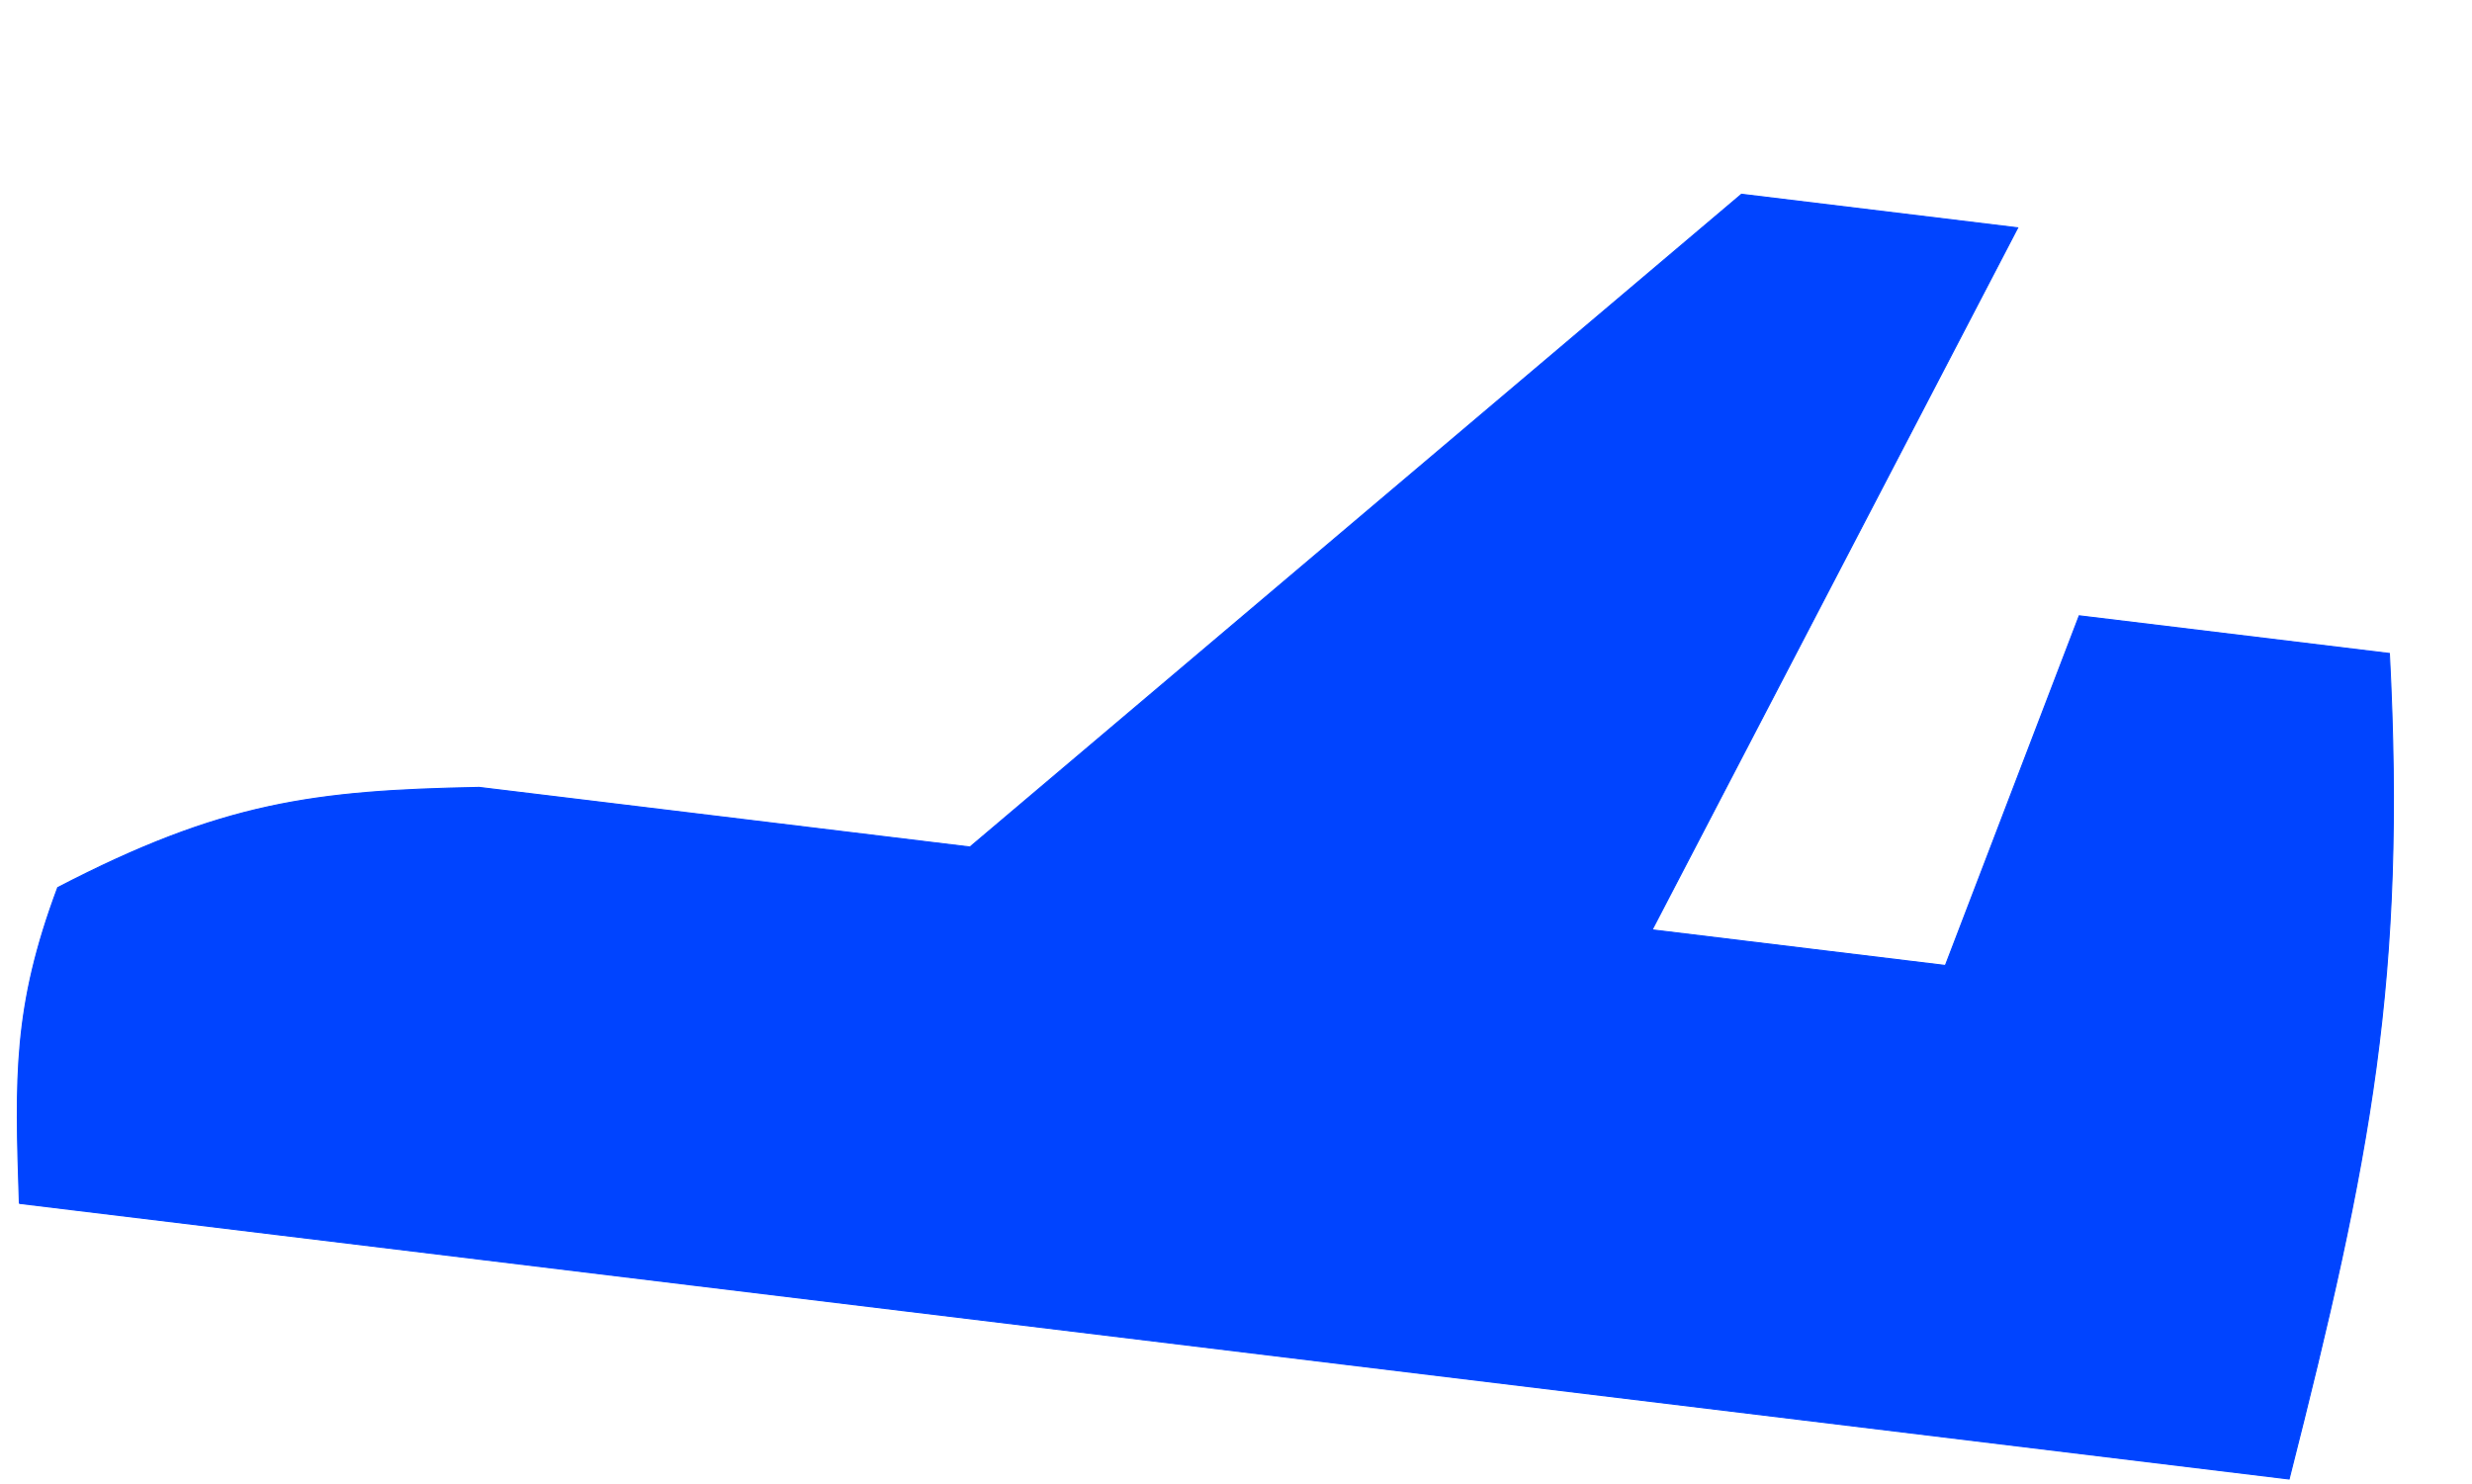 <svg width="2385" height="1432" viewBox="0 0 2385 1432" fill="none" xmlns="http://www.w3.org/2000/svg">
<g clip-path="url(#clip0_210_5)">
<path d="M2305.32 630.526L2006.02 594.174L1876.9 931.567L1593.98 897.205L1946.73 219.794L1680.19 187.421L935.818 817.266L462.298 759.754C303.488 762.88 214.453 773.985 55.675 856.432C12.51 971.941 14.719 1039.92 18.658 1161.13L18.66 1161.19L2208.57 1427.17C2287.25 1117.5 2321.41 943.778 2305.32 630.526Z" fill="#0044FF"/>
<path d="M18.66 1161.19L2208.57 1427.17C2287.25 1117.5 2321.41 943.778 2305.32 630.526L2006.02 594.174L1876.9 931.567L1593.98 897.205L1946.73 219.794L1680.19 187.421L935.818 817.266L462.298 759.754C303.488 762.88 214.453 773.985 55.675 856.432C12.51 971.941 14.719 1039.92 18.658 1161.13M18.66 1161.19L18.658 1161.13M18.66 1161.19C18.659 1161.17 18.659 1161.15 18.658 1161.13" stroke="#0044FF"/>
</g>
<defs>
<clipPath id="clip0_210_5">
<rect width="2383.83" height="1430.93" fill="white" transform="translate(0.785 0.535)"/>
</clipPath>
</defs>
</svg>
